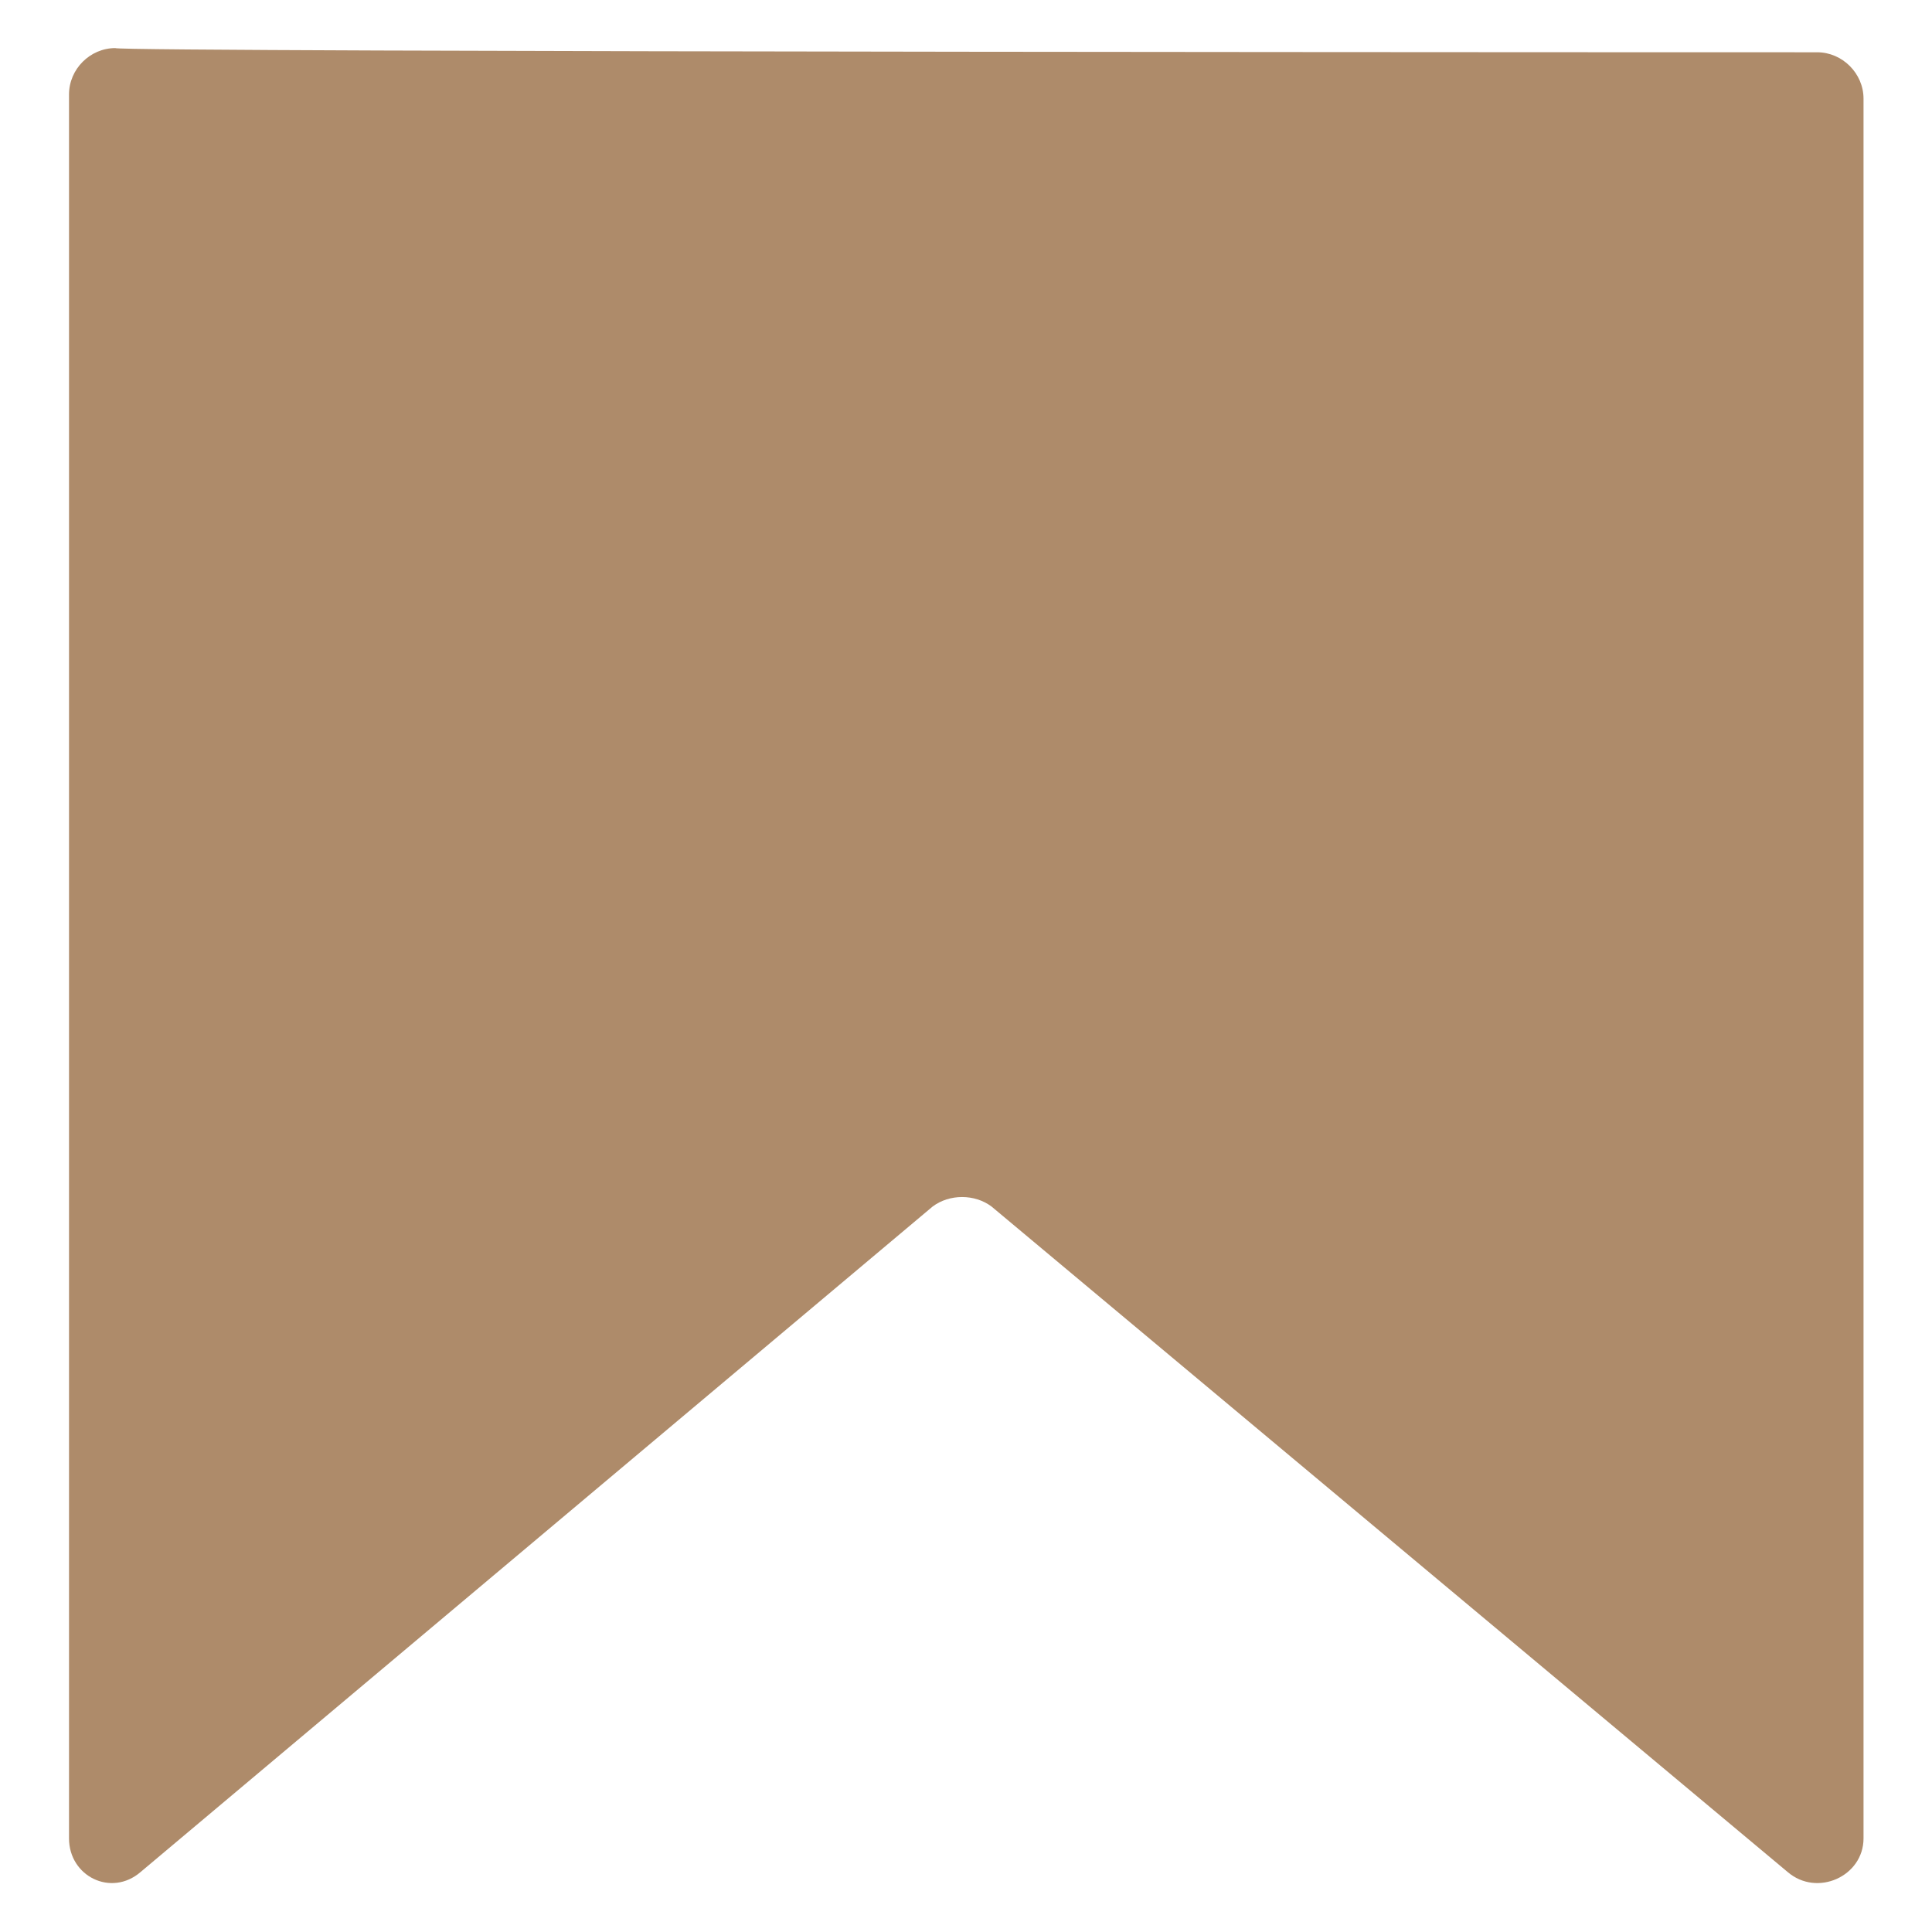 <?xml version="1.0" encoding="UTF-8"?>
<svg width="18px" height="18px" viewBox="0 0 18 18" version="1.1" xmlns="http://www.w3.org/2000/svg" xmlns:xlink="http://www.w3.org/1999/xlink">
    <title>bookmark</title>
    <g id="Page-1" stroke="none" stroke-width="1" fill="none" fill-rule="evenodd">
        <g id="bookmark" transform="translate(0.643, 0.448)" fill="#AE8B6A" fill-rule="nonzero">
            <path d="M16.287,0.039 C16.522,0.039 16.719,0.236 16.719,0.471 L16.719,16.68 C16.719,17.033 16.287,17.229 16.012,16.993 L8.595,10.793 C8.438,10.675 8.203,10.675 8.046,10.793 L0.667,16.993 C0.393,17.229 -3.33066907e-16,17.033 -3.33066907e-16,16.68 L-3.33066907e-16,0.432 C-3.33066907e-16,0.196 0.196,-4.99600361e-16 0.432,-4.99600361e-16 C0.393,0.039 16.287,0.039 16.287,0.039 Z" id="Path"></path>
        </g>
    </g>
</svg>